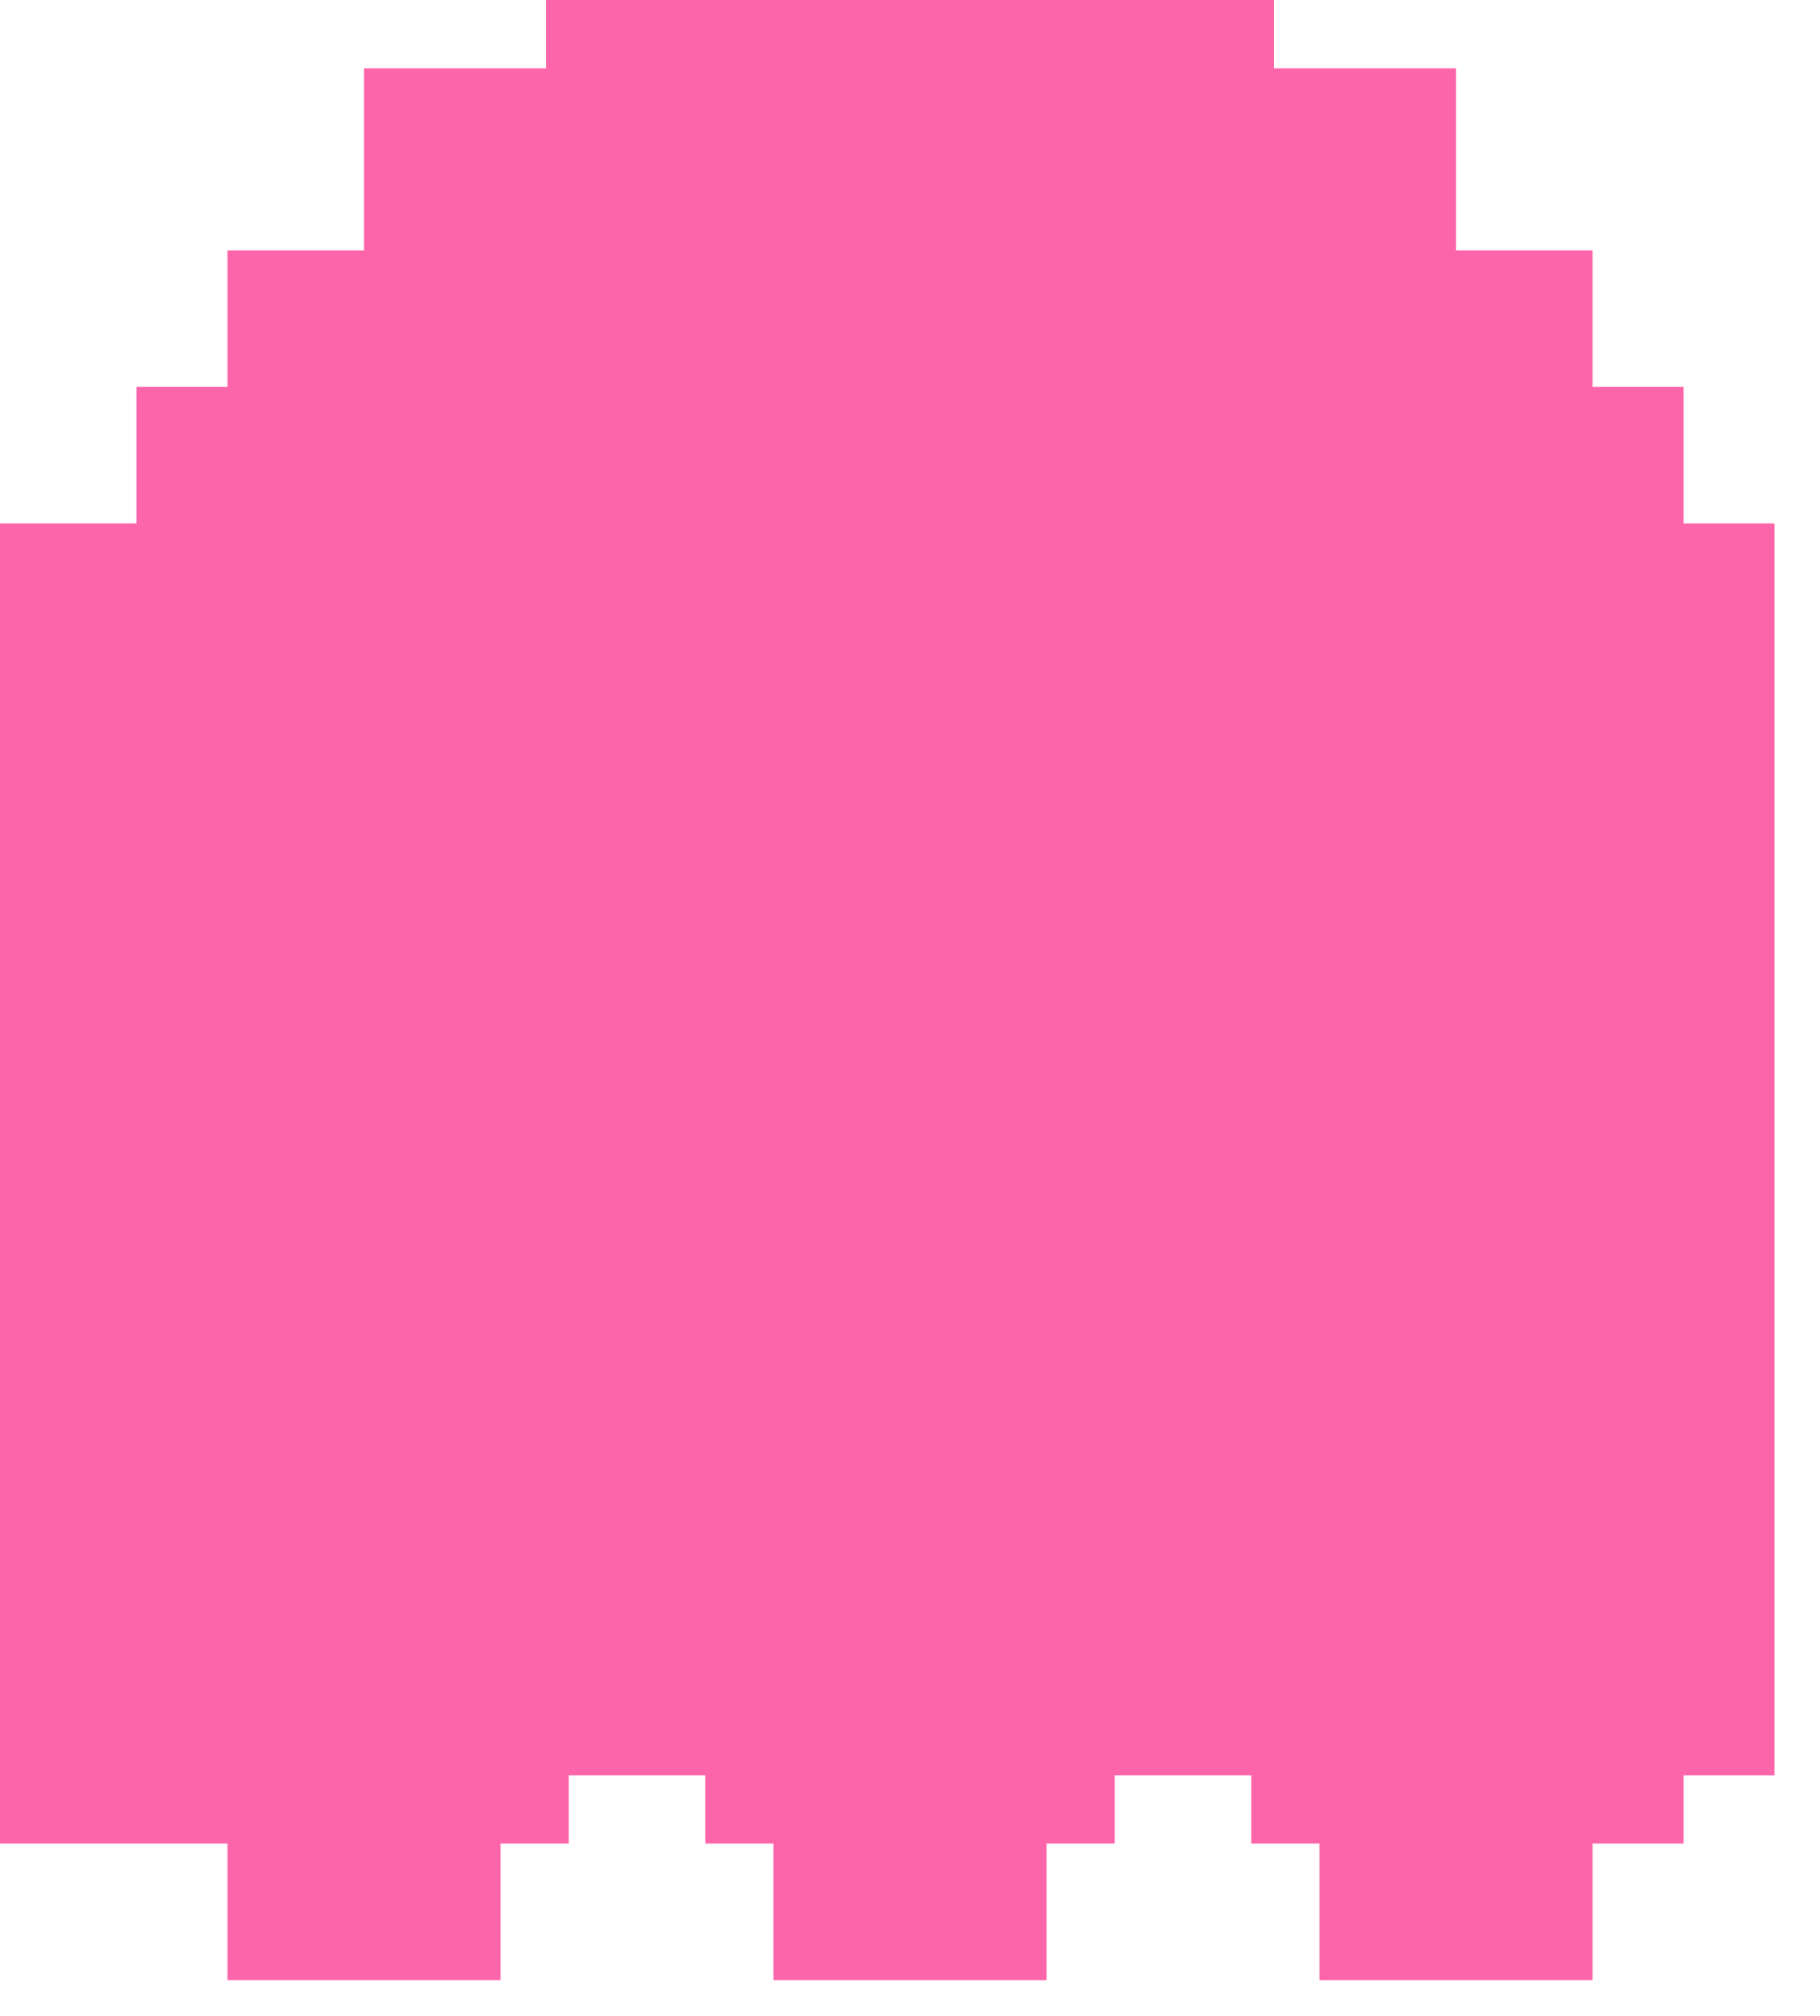 <?xml version="1.0" encoding="utf-8"?>
<svg xmlns="http://www.w3.org/2000/svg" fill="none" height="100%" overflow="visible" preserveAspectRatio="none" style="display: block;" viewBox="0 0 28 31" width="100%">
<path d="M0 8.05H2.1V5.95H3.5V3.85H5.6V1.05H8.4V0H14H19.6V1.05H22.4V3.85H24.5V5.95H25.9V8.05H27.3V27.3H25.9V28.35H24.5V30.45H20.3V28.35H19.25V27.3H17.15V28.35H16.1V30.45H11.9V28.35H10.85V27.3H8.75V28.35H7.7V30.45H3.5V28.35H0V8.05Z" fill="#FD65AA" id="Rectangle 1916"/>
</svg>